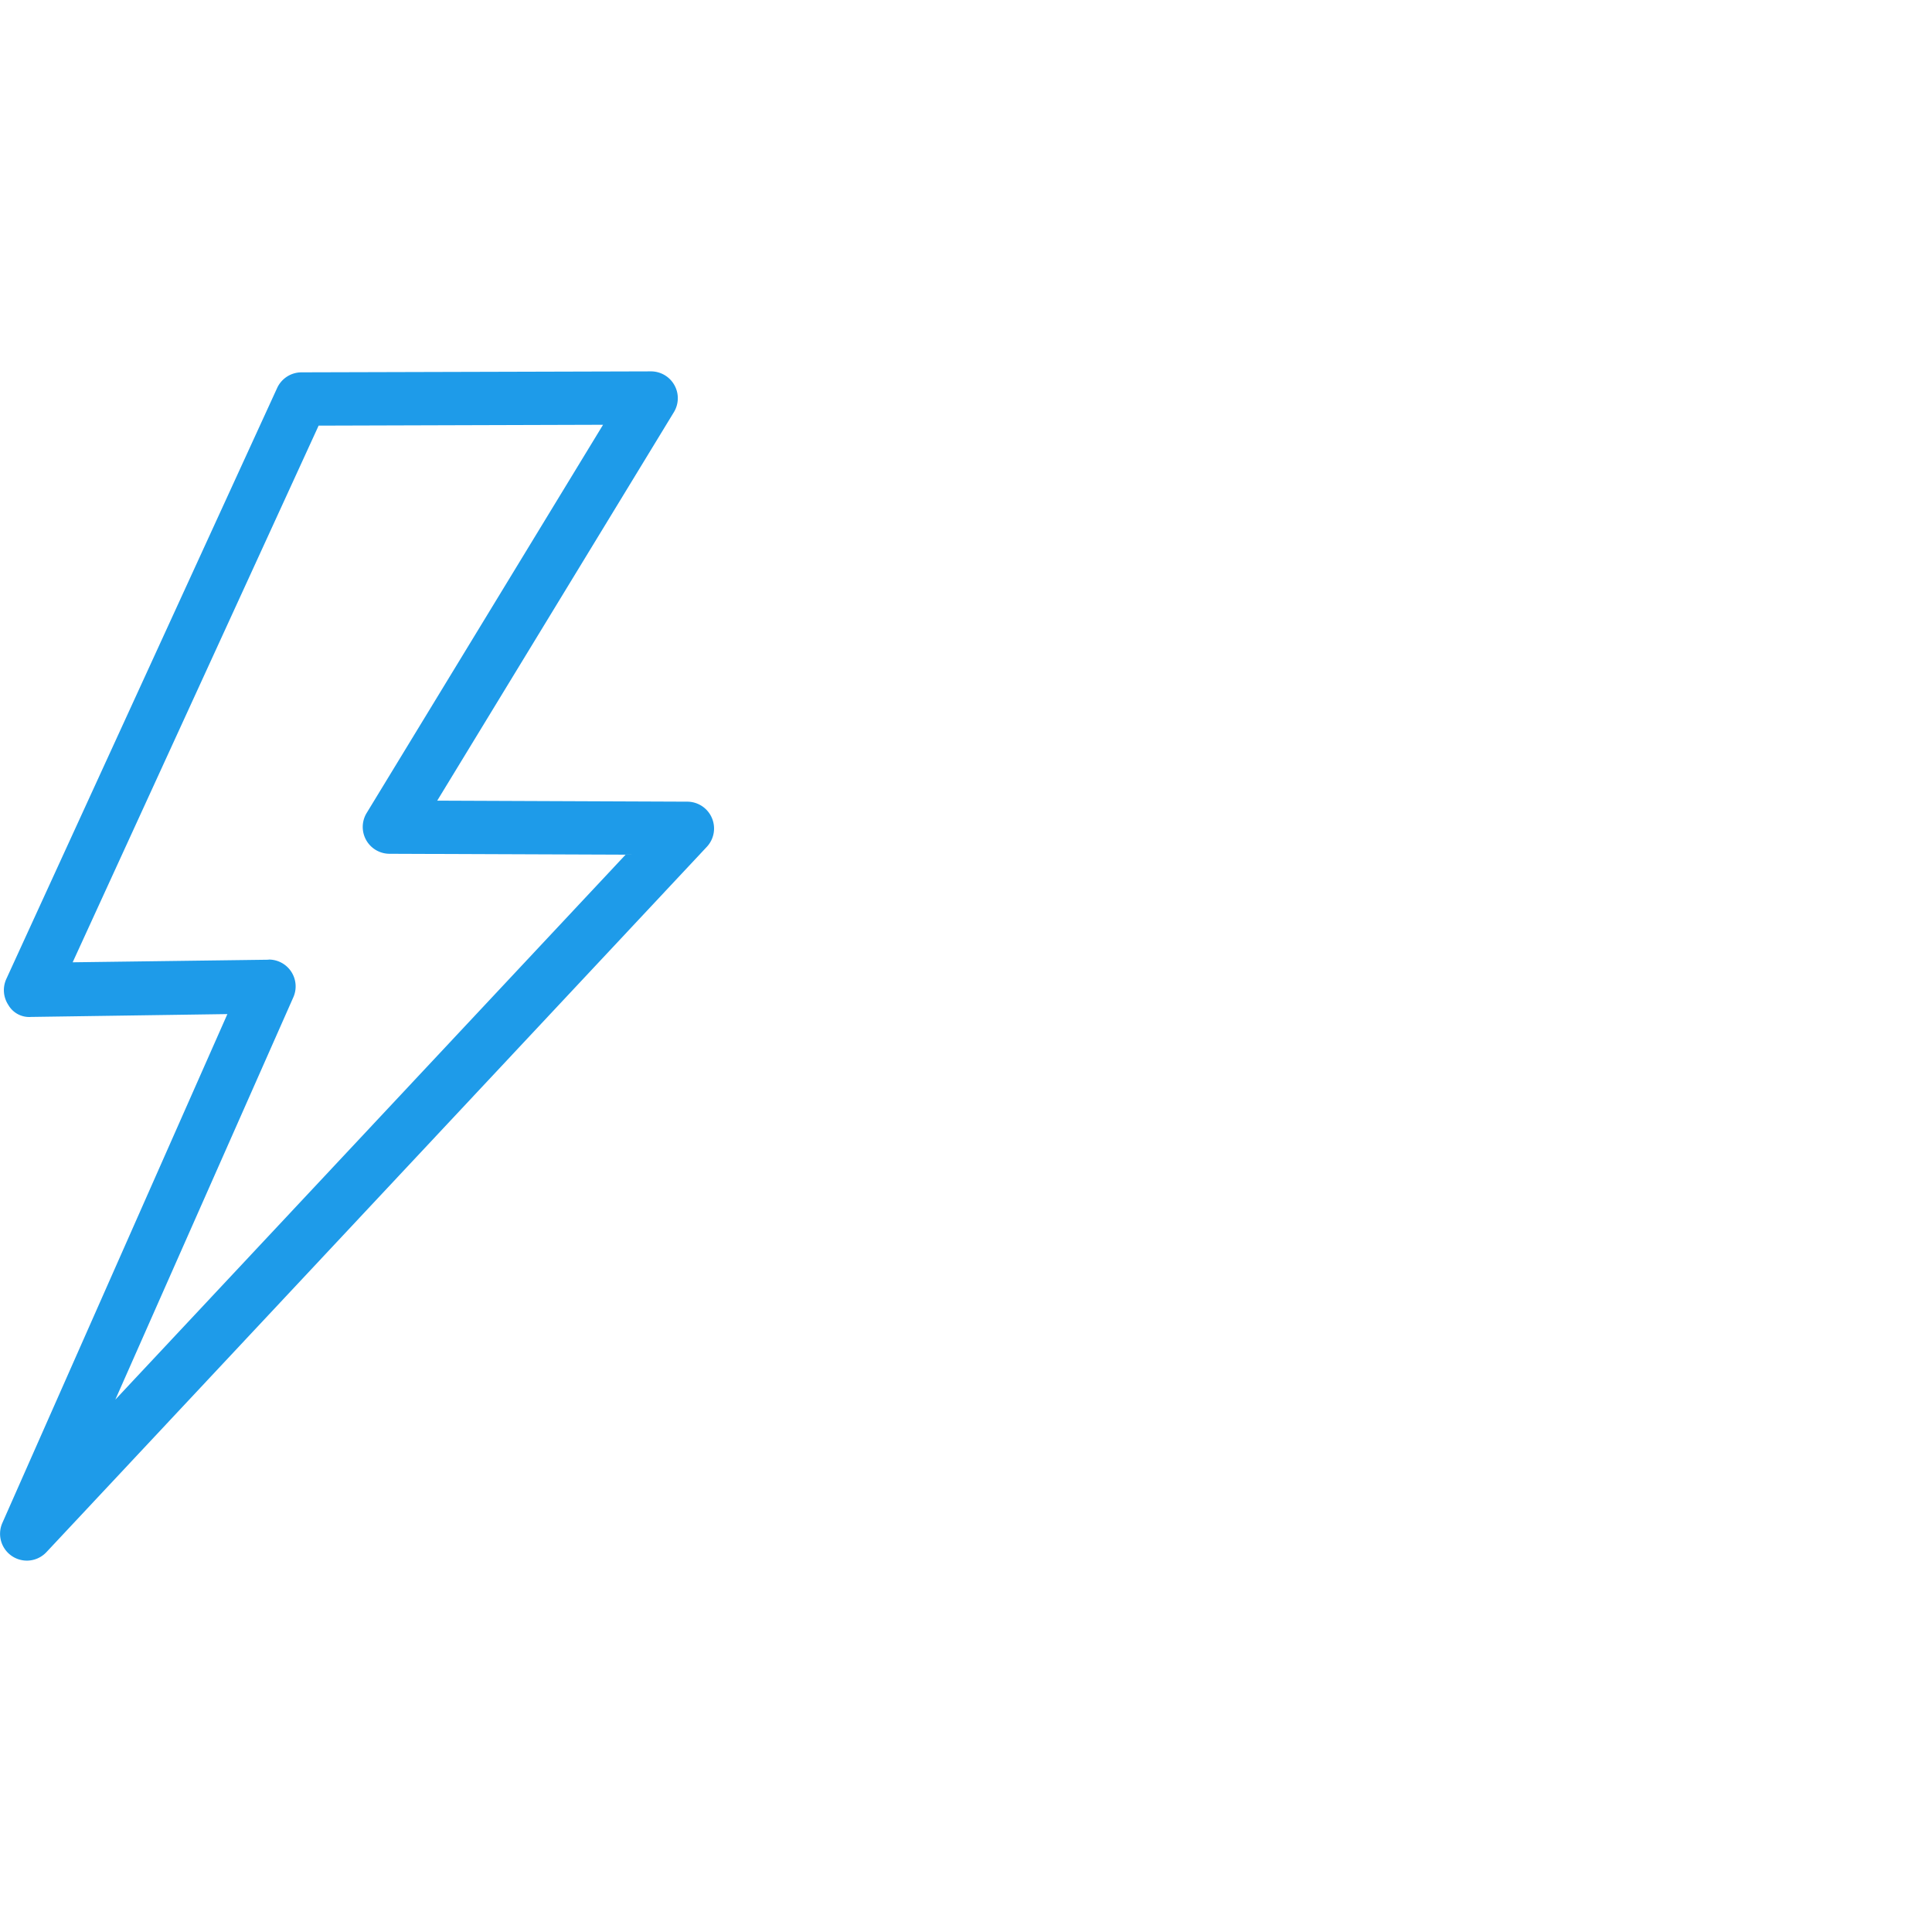 <svg xmlns="http://www.w3.org/2000/svg" viewBox="0 0 36 36"><defs><style>.cls-1{fill:none;}.cls-2{fill:#1e9be9;}</style></defs><g id="Blank_boxes" data-name="Blank boxes"><rect class="cls-1" width="36" height="36"/></g><g id="Outlined_blue" data-name="Outlined blue"><path class="cls-2" d="M.5,29.08a.5.5,0,0,1-.457-.7l4.194-9.484-3.658.053a.449.449,0,0,1-.426-.227.5.5,0,0,1-.035-.481L5.164,7.23a.5.5,0,0,1,.453-.292L12.13,6.92h0a.5.5,0,0,1,.427.76l-4.41,7.239,4.661.019a.5.5,0,0,1,.363.841L.865,28.922A.5.5,0,0,1,.5,29.08Zm4.51-11.2a.5.5,0,0,1,.457.7l-3.318,7.5,9.508-10.154-4.4-.017a.5.5,0,0,1-.425-.76l4.405-7.234-5.3.016-4.583,10L5,17.883Z"/></g></svg>